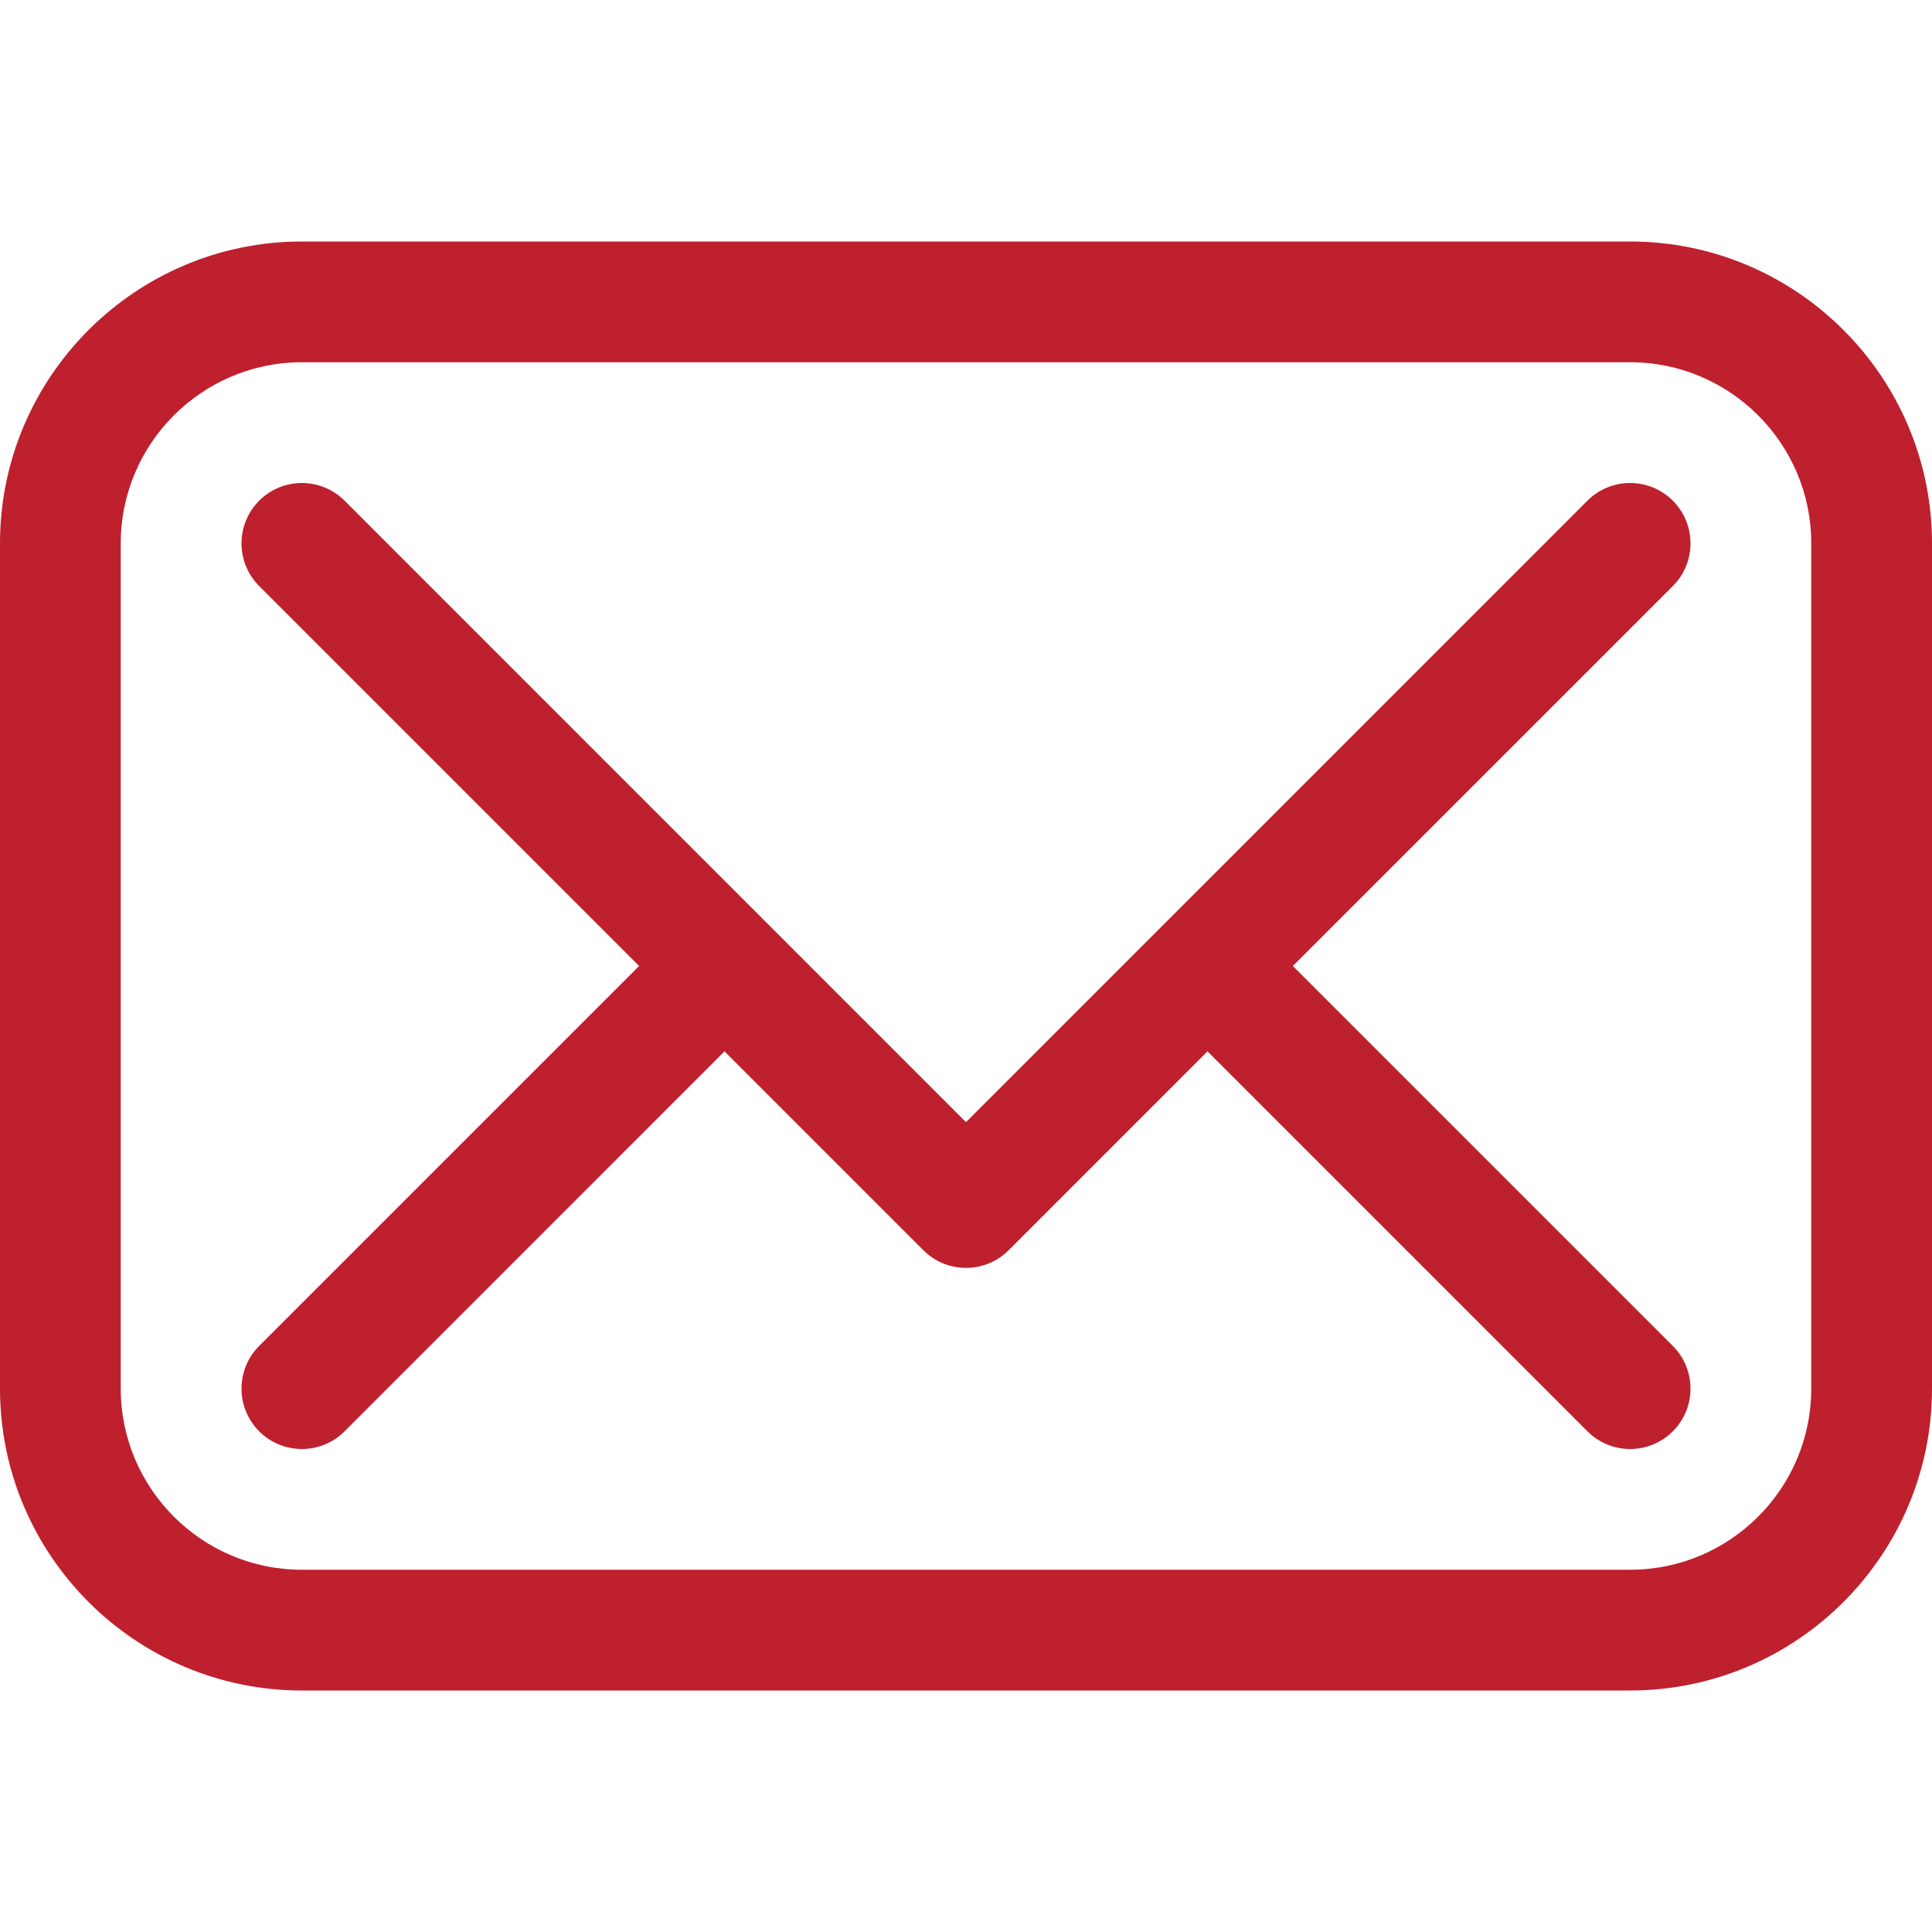 <?xml version="1.0" encoding="UTF-8"?>
<svg width="40px" height="40px" viewBox="0 0 40 40" version="1.1" xmlns="http://www.w3.org/2000/svg" xmlns:xlink="http://www.w3.org/1999/xlink">
    <g stroke="none" stroke-width="1" fill="none" fill-rule="evenodd">
        <g transform="translate(0, 5)" fill="#be202e" fill-rule="nonzero">
            <path d="M33.75,0 L6.25,0 C2.804,0 0,2.804 0,6.25 L0,23.75 C0,27.196 2.804,30 6.25,30 L33.75,30 C37.196,30 40,27.196 40,23.75 L40,6.25 C40,2.804 37.196,0 33.75,0 Z M37.5,23.75 C37.5,25.818 35.818,27.5 33.75,27.5 L6.25,27.5 C4.182,27.5 2.5,25.818 2.5,23.75 L2.5,6.25 C2.5,4.182 4.182,2.5 6.25,2.5 L33.75,2.5 C35.818,2.5 37.5,4.182 37.5,6.25 L37.5,23.75 Z M34.634,7.134 L26.767,15 L34.634,22.866 C35.122,23.355 35.122,24.146 34.634,24.634 C34.39,24.878 34.07,25 33.75,25 C33.43,25 33.11,24.878 32.866,24.634 L25,16.767 L20.884,20.884 C20.64,21.128 20.32,21.25 20,21.25 C19.68,21.25 19.36,21.128 19.116,20.884 L15,16.767 L7.134,24.634 C6.89,24.878 6.57,25 6.25,25 C5.93,25 5.61,24.878 5.366,24.634 C4.878,24.145 4.878,23.354 5.366,22.866 L13.232,15 L5.366,7.134 C4.878,6.645 4.878,5.854 5.366,5.366 C5.855,4.878 6.646,4.878 7.134,5.366 L20,18.233 L32.866,5.366 C33.355,4.878 34.146,4.878 34.634,5.366 C35.122,5.855 35.122,6.646 34.634,7.134 Z" id="Email"></path>
        </g>
    </g>
</svg>
